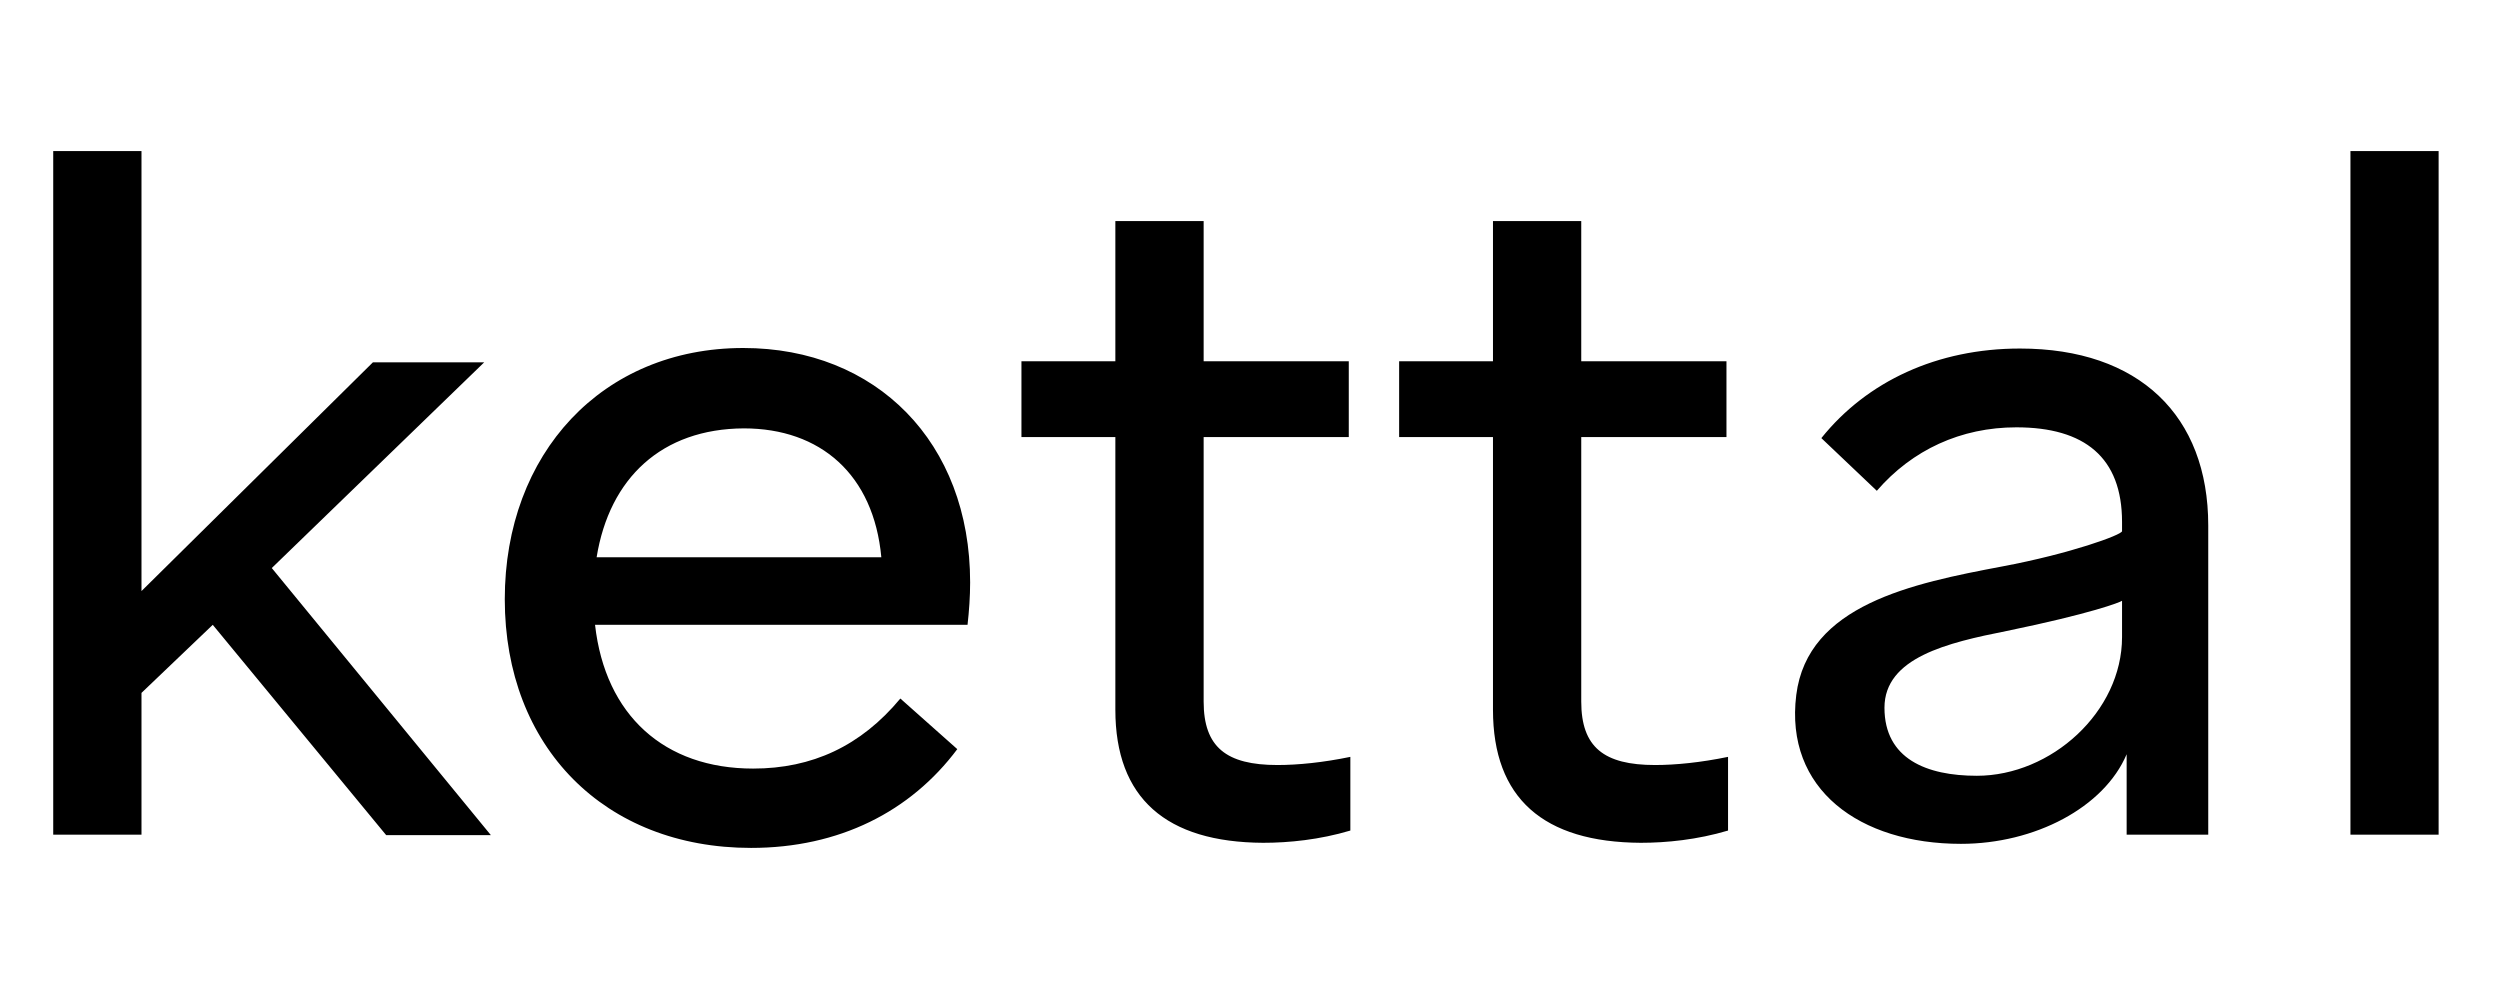 <svg xmlns="http://www.w3.org/2000/svg" xmlns:xlink="http://www.w3.org/1999/xlink" width="150" zoomAndPan="magnify" viewBox="0 0 112.5 45" height="60" preserveAspectRatio="xMidYMid meet" version="1.0"><defs><clipPath id="4c0e4540fe"><path d="M 2.305 6.797 L 109.828 6.797 L 109.828 38.156 L 2.305 38.156 Z M 2.305 6.797 " clip-rule="nonzero"/></clipPath></defs><g clip-path="url(#4c0e4540fe)"><path fill="#000000" d="M 9.574 28.117 L 6.367 31.18 L 6.367 37.559 L 2.395 37.559 L 2.395 6.797 L 6.367 6.797 L 6.367 26.598 L 16.781 16.305 L 21.789 16.305 L 12.23 25.562 L 22.09 37.582 L 17.379 37.582 Z M 43.539 28.117 L 26.777 28.117 C 27.238 32.191 29.895 34.586 33.891 34.586 C 36.543 34.586 38.738 33.574 40.516 31.434 L 43.078 33.711 C 40.977 36.52 37.77 38.156 33.797 38.156 C 27.215 38.156 22.715 33.621 22.715 26.965 C 22.715 20.402 27.102 15.66 33.449 15.66 C 39.43 15.66 43.656 19.898 43.656 26.207 C 43.656 26.852 43.609 27.496 43.539 28.117 Z M 26.848 25.078 L 39.66 25.078 C 39.316 21.348 36.914 19.277 33.473 19.277 C 29.781 19.297 27.426 21.508 26.848 25.078 Z M 50.191 31.938 L 50.191 19.668 L 45.965 19.668 L 45.965 16.258 L 50.191 16.258 L 50.191 9.949 L 54.164 9.949 L 54.164 16.258 L 60.695 16.258 L 60.695 19.668 L 54.164 19.668 L 54.164 31.57 C 54.164 33.621 55.18 34.426 57.488 34.426 C 58.41 34.426 59.543 34.312 60.766 34.059 L 60.766 37.375 C 59.379 37.789 57.996 37.926 56.84 37.926 C 52.477 37.902 50.191 35.922 50.191 31.938 Z M 67.184 31.938 L 67.184 19.668 L 62.961 19.668 L 62.961 16.258 L 67.184 16.258 L 67.184 9.949 L 71.156 9.949 L 71.156 16.258 L 77.691 16.258 L 77.691 19.668 L 71.156 19.668 L 71.156 31.57 C 71.156 33.621 72.172 34.426 74.48 34.426 C 75.406 34.426 76.535 34.312 77.762 34.059 L 77.762 37.375 C 76.375 37.789 74.988 37.926 73.836 37.926 C 69.449 37.902 67.184 35.922 67.184 31.938 Z M 99.371 23.648 L 99.371 37.559 L 95.699 37.559 L 95.699 33.941 C 94.684 36.336 91.566 37.973 88.242 37.973 C 83.695 37.973 80.301 35.531 80.832 31.273 C 81.34 27.219 86.051 26.254 90.09 25.492 C 93.16 24.918 95.492 24.066 95.492 23.902 L 95.492 23.488 C 95.492 20.586 93.809 19.23 90.738 19.23 C 88.242 19.23 86.051 20.242 84.457 22.086 L 81.961 19.715 C 84.016 17.156 87.18 15.684 90.898 15.684 C 96.254 15.684 99.371 18.699 99.371 23.648 Z M 95.492 28.668 C 95.492 28.668 95.492 27.129 95.492 27.035 C 95.402 27.105 94.109 27.609 90.297 28.395 C 87.641 28.922 84.801 29.59 84.801 31.848 C 84.801 34.148 86.695 34.91 88.957 34.91 C 92.305 34.91 95.492 32.031 95.492 28.668 Z M 105.77 6.797 L 109.738 6.797 L 109.738 37.559 L 105.77 37.559 Z M 105.77 6.797 " fill-opacity="1" fill-rule="nonzero"/></g></svg>